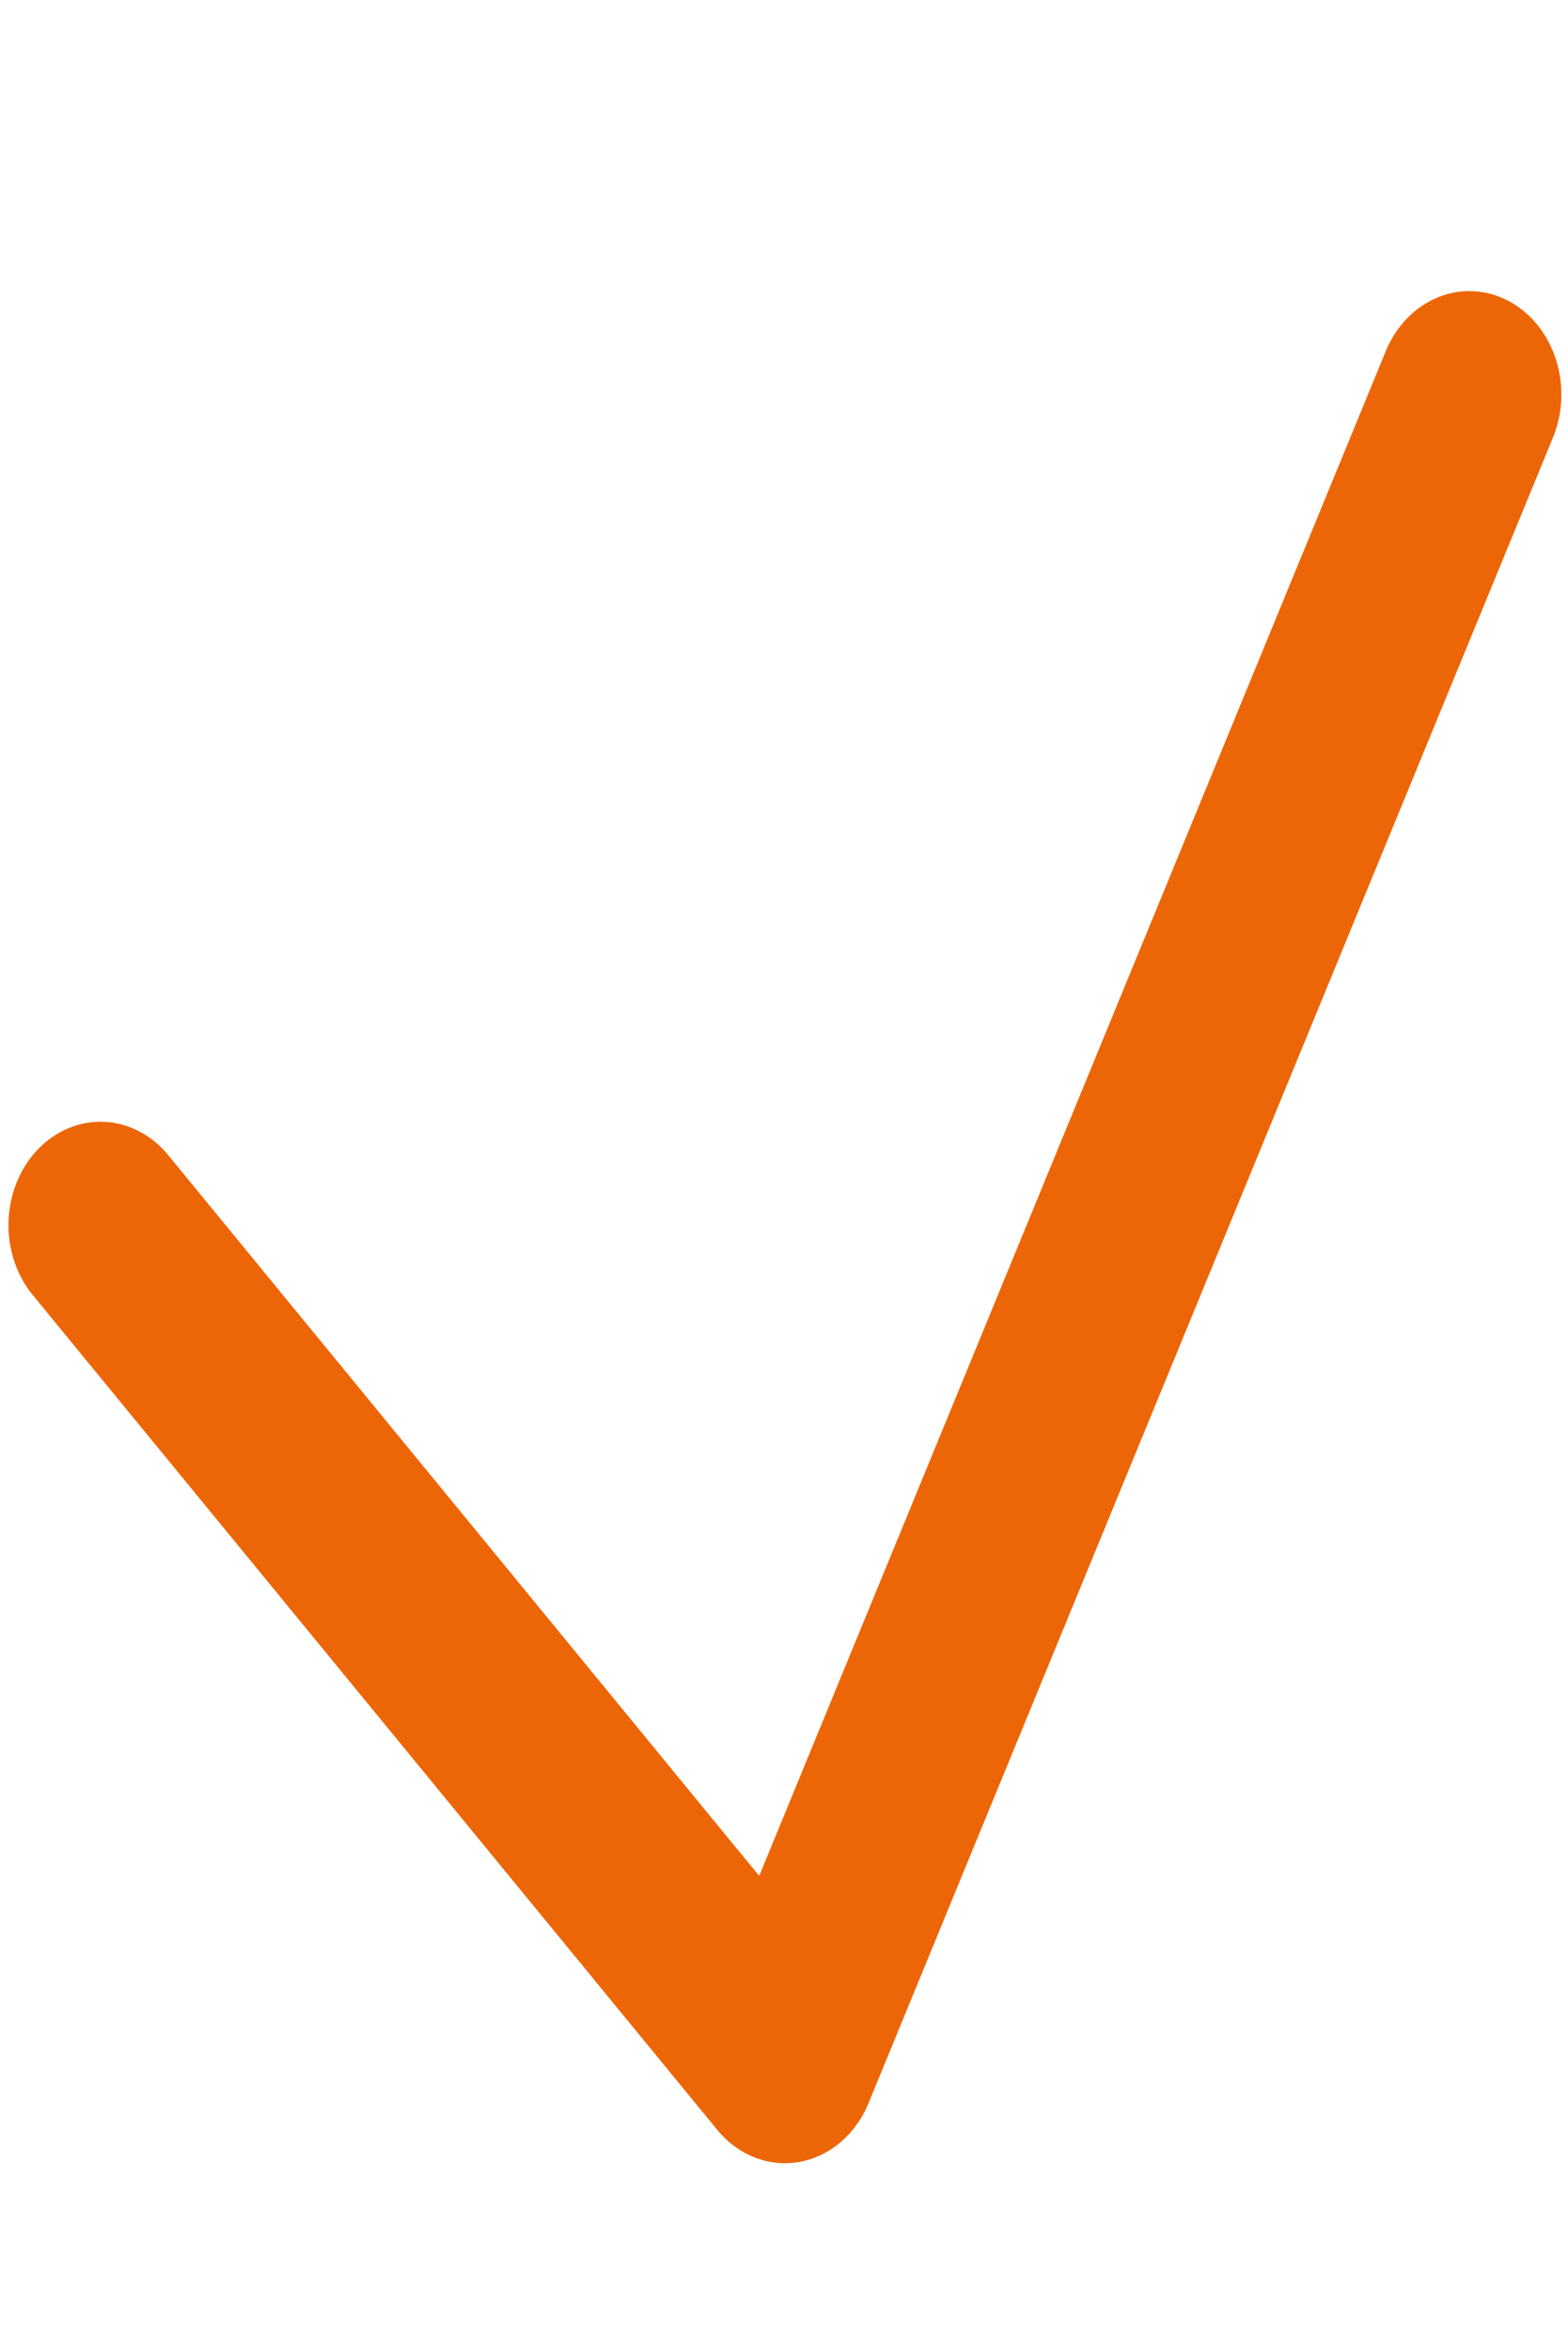 <?xml version="1.0" encoding="UTF-8" standalone="no"?>
<!-- Generator: Adobe Illustrator 27.8.0, SVG Export Plug-In . SVG Version: 6.00 Build 0)  -->

<svg
   version="1.1"
   id="Laag_1"
   x="0px"
   y="0px"
   viewBox="0 0 55.521 83.194"
   xml:space="preserve"
   sodipodi:docname="P1_project_klaar.svg"
   inkscape:version="1.3.2 (091e20e, 2023-11-25, custom)"
   width="55.521"
   height="83.194"
   xmlns:inkscape="http://www.inkscape.org/namespaces/inkscape"
   xmlns:sodipodi="http://sodipodi.sourceforge.net/DTD/sodipodi-0.dtd"
   xmlns="http://www.w3.org/2000/svg"
   xmlns:svg="http://www.w3.org/2000/svg"><defs
   id="defs2786"><inkscape:path-effect
   effect="powerstroke"
   id="path-effect3497"
   is_visible="true"
   lpeversion="1"
   offset_points="1.643,1.293"
   not_jump="true"
   sort_points="true"
   interpolator_type="CentripetalCatmullRom"
   interpolator_beta="0.75"
   start_linecap_type="round"
   linejoin_type="spiro"
   miter_limit="4"
   scale_width="1"
   end_linecap_type="round" /><inkscape:path-effect
   effect="simplify"
   id="path-effect3495"
   is_visible="true"
   lpeversion="1"
   steps="1"
   threshold="0.004"
   smooth_angles="0"
   helper_size="0"
   simplify_individual_paths="false"
   simplify_just_coalesce="false"
   step="1" /><inkscape:path-effect
   effect="powerstroke"
   id="path-effect3198"
   is_visible="true"
   lpeversion="1"
   offset_points="0.474,1.293"
   not_jump="true"
   sort_points="true"
   interpolator_type="CentripetalCatmullRom"
   interpolator_beta="0.75"
   start_linecap_type="round"
   linejoin_type="spiro"
   miter_limit="4"
   scale_width="1"
   end_linecap_type="round" /><inkscape:path-effect
   effect="simplify"
   id="path-effect3196"
   is_visible="true"
   lpeversion="1"
   steps="1"
   threshold="0.004"
   smooth_angles="0"
   helper_size="0"
   simplify_individual_paths="false"
   simplify_just_coalesce="false"
   step="1" />
	
</defs><sodipodi:namedview
   id="namedview2784"
   pagecolor="#ffffff"
   bordercolor="#666666"
   borderopacity="1.0"
   inkscape:pageshadow="2"
   inkscape:pageopacity="0.0"
   inkscape:pagecheckerboard="0"
   showgrid="false"
   inkscape:zoom="7.9999999"
   inkscape:cx="7.1875001"
   inkscape:cy="33.625"
   inkscape:window-width="1920"
   inkscape:window-height="1009"
   inkscape:window-x="-8"
   inkscape:window-y="-8"
   inkscape:window-maximized="1"
   inkscape:current-layer="Laag_1"
   fit-margin-top="0"
   fit-margin-left="0"
   fit-margin-right="0"
   fit-margin-bottom="0"
   inkscape:showpageshadow="2"
   inkscape:deskcolor="#d1d1d1" />
<style
   type="text/css"
   id="style2777">
	.st0{fill:none;stroke:#ec6608;stroke-width:3;stroke-miterlimit:10;}
</style>

<path
   style="fill:#000000;stroke:none;stroke-width:1px;stroke-linecap:butt;stroke-linejoin:miter;stroke-opacity:1"
   d="M 40.474,81.208 12.416,82.01"
   id="path3492" /><g
   id="Laag_1-8"
   data-name="Laag 1"
   transform="matrix(0.343,0,0,0.385,-30.91,-16.317)"
   style="fill:none;fill-opacity:1"><polyline
     class="cls-1"
     points="100.49 155.03 171.15 231.79 241.8 78.65"
     id="polyline6"
     style="fill:none;fill-opacity:1;stroke:#ec6608;stroke-width:19px;stroke-linecap:round;stroke-linejoin:round" /></g></svg>
